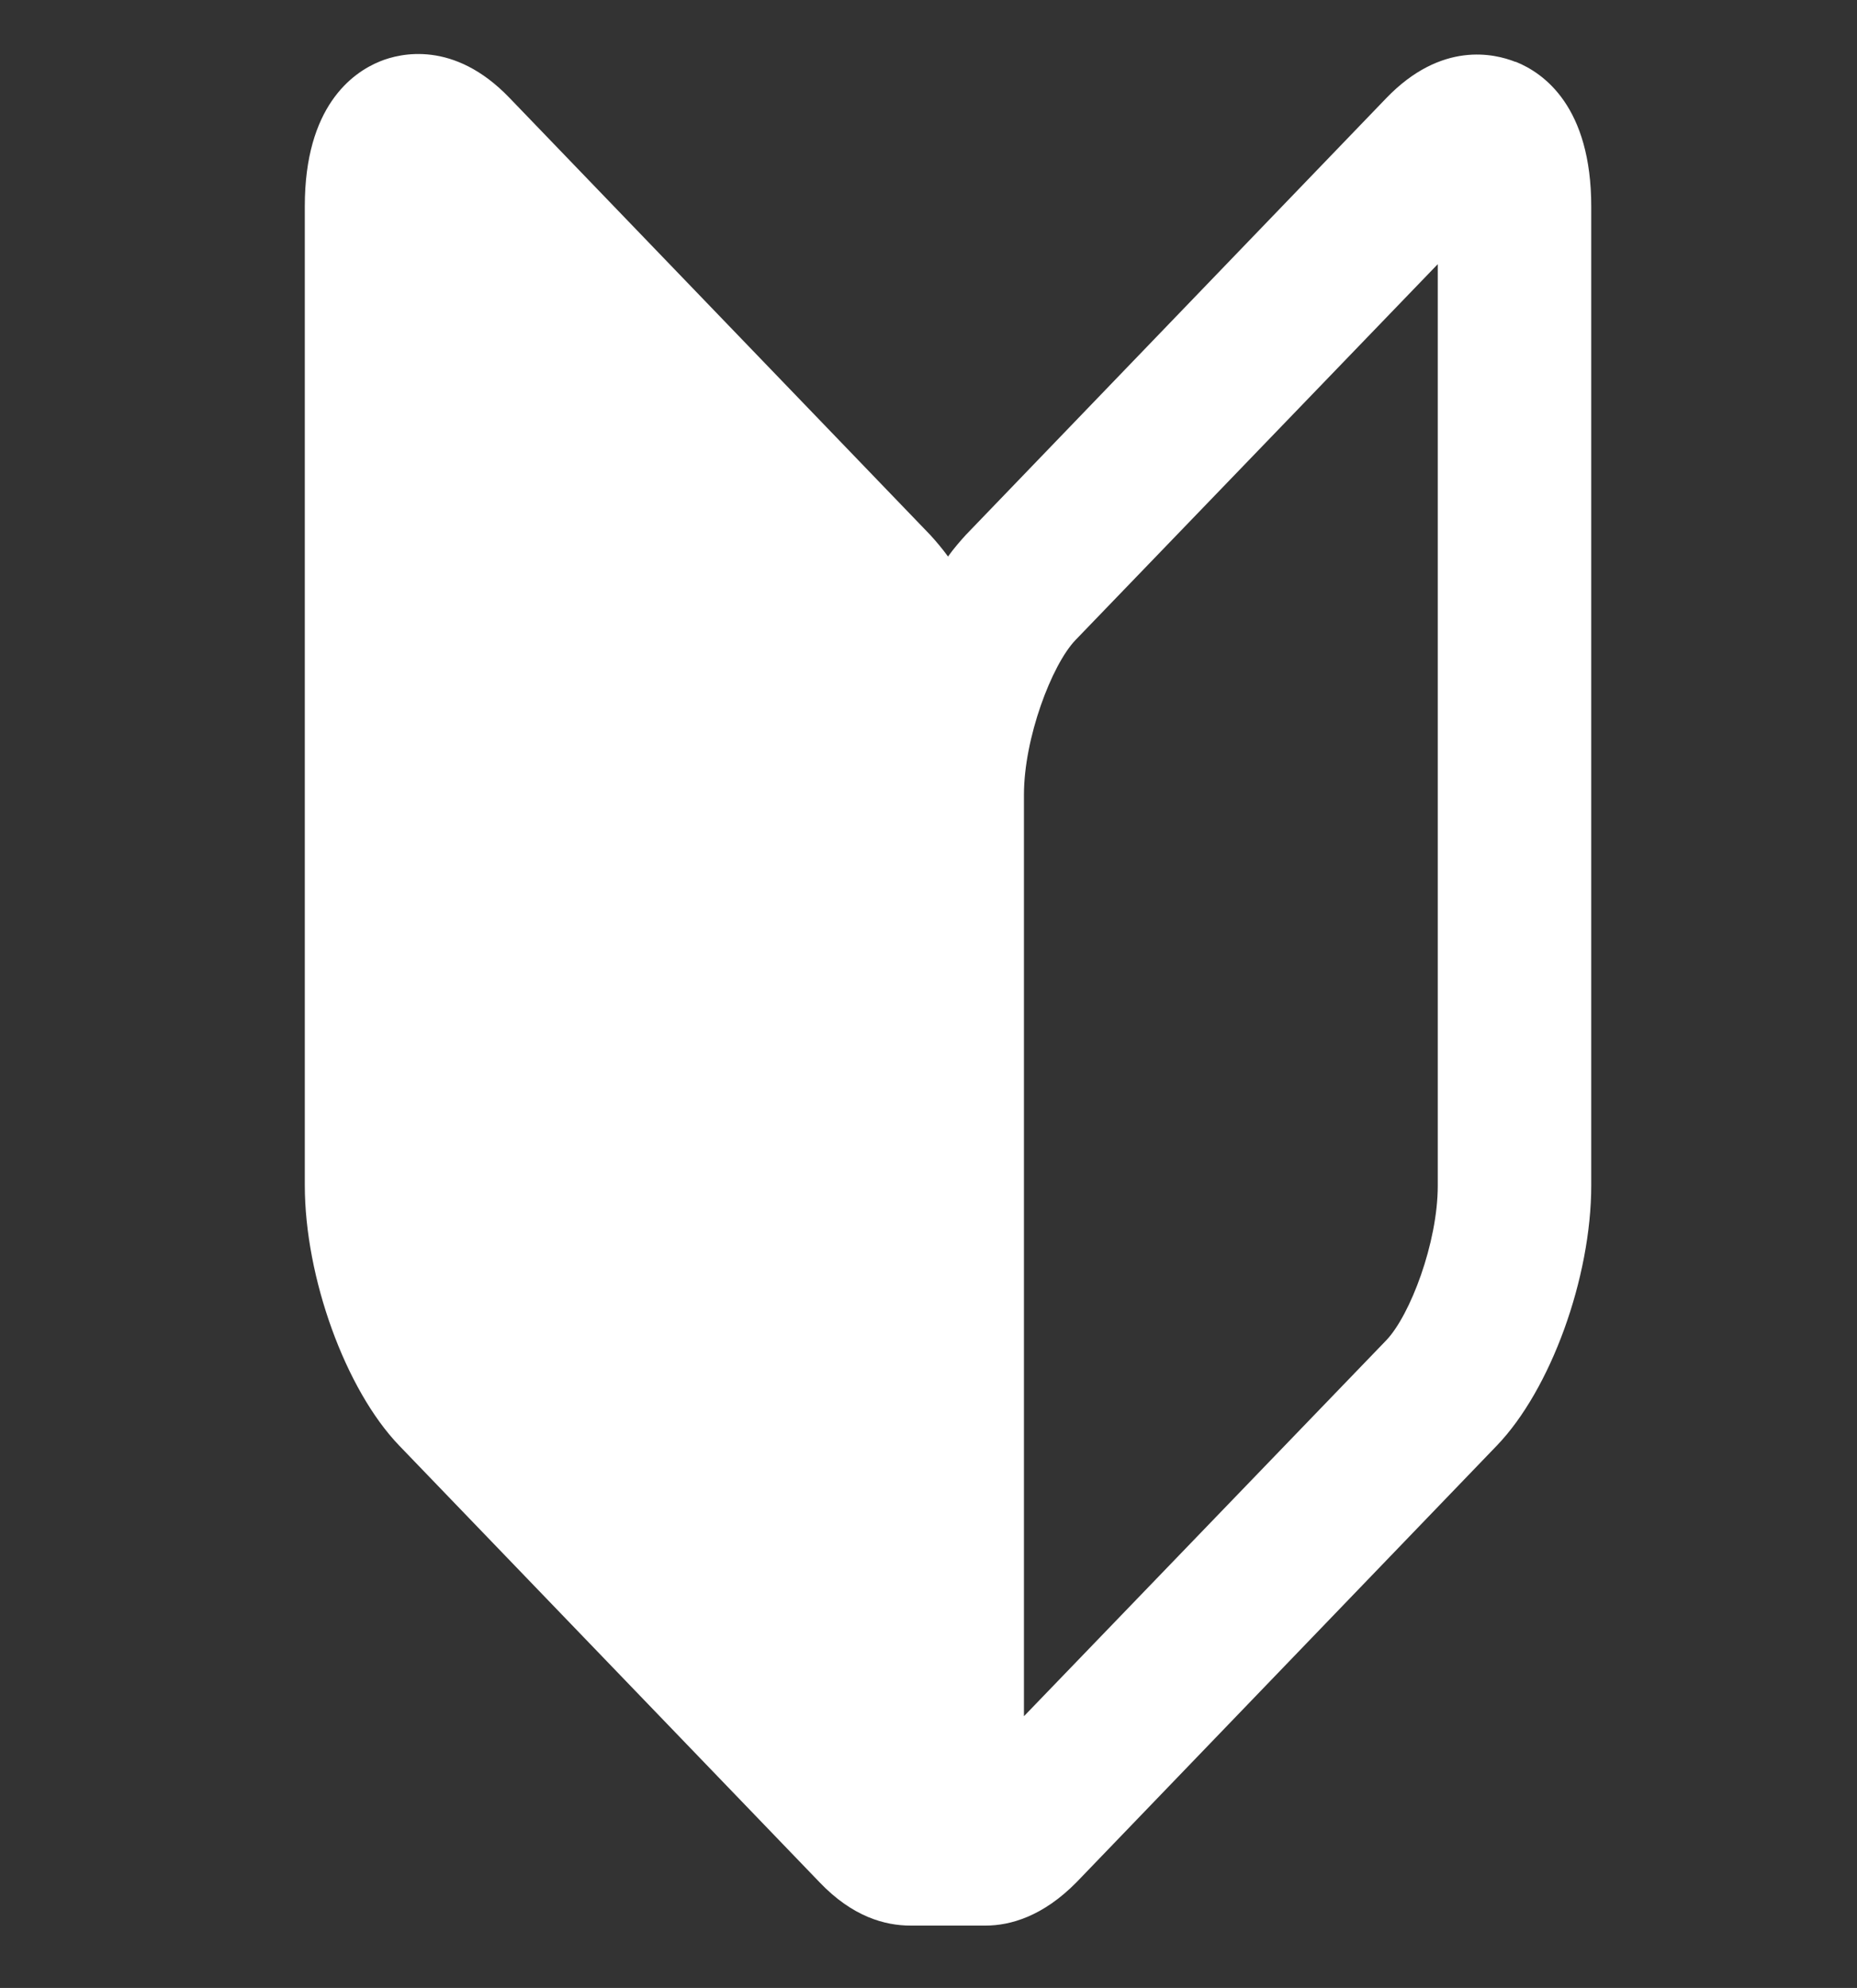 <?xml version="1.0" encoding="UTF-8"?>
<svg id="_レイヤー_2" data-name=" レイヤー 2" xmlns="http://www.w3.org/2000/svg" version="1.1" viewBox="0 0 34.24 36.65">
  <rect x="0" y="0" width="34.24" height="36.65" fill="#333333" stroke="none"/>
  <defs>
    <style>
      .cls-1 {
        fill: #fff;
        stroke-width: 0px;
      }
    </style>
  </defs>
  <path class="cls-1" d="M27.94,1.14c-.38-.15-1.36-.39-2.38.67l-7.75,8.05c-.11.12-.23.26-.33.4-.11-.15-.22-.28-.33-.4L9.39,1.8c-1.02-1.06-2.01-.82-2.38-.67-.52.21-1.39.84-1.39,2.67v18.05c0,1.7.75,3.77,1.74,4.8l7.75,8.05c.61.64,1.21.8,1.68.8.3,0,.7,0,.7,0,0,0,.38,0,.68,0,.46,0,1.06-.17,1.68-.8l7.75-8.05c.99-1.03,1.74-3.09,1.74-4.8V3.81c0-1.84-.87-2.46-1.39-2.67ZM26.51,21.86c0,1.05-.51,2.39-.95,2.85l-6.68,6.93V14.65c0-1.04.51-2.39.95-2.85l6.68-6.93v16.98Z"/>
</svg>